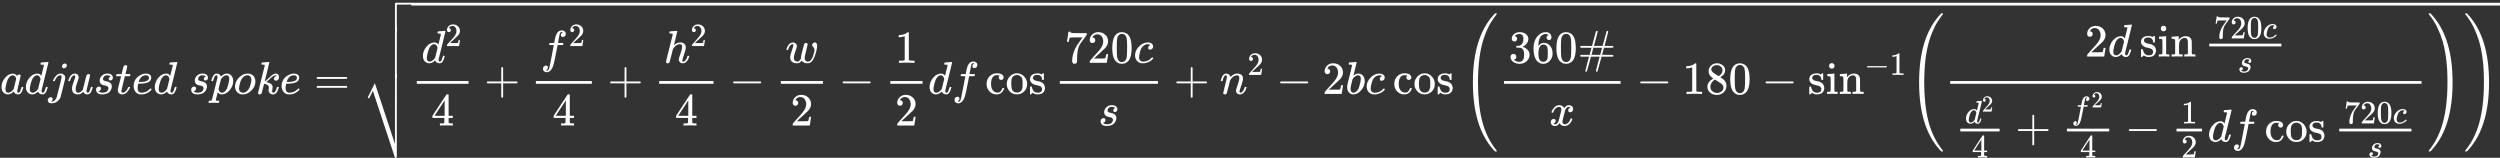 <?xml version="1.0" encoding="UTF-8" standalone="no" ?>
<svg xmlns="http://www.w3.org/2000/svg" width="982.776px" height="62.024px" viewBox="0 -2040 54298.4 3426.7" xmlns:xlink="http://www.w3.org/1999/xlink"><rect x="0" y="-2040" width="54298.4" height="3426.7" fill="#333333" stroke="none"/><defs><path id="MJX-6-TEX-I-61" d="M33 157Q33 258 109 349T280 441Q331 441 370 392Q386 422 416 422Q429 422 439 414T449 394Q449 381 412 234T374 68Q374 43 381 35T402 26Q411 27 422 35Q443 55 463 131Q469 151 473 152Q475 153 483 153H487Q506 153 506 144Q506 138 501 117T481 63T449 13Q436 0 417 -8Q409 -10 393 -10Q359 -10 336 5T306 36L300 51Q299 52 296 50Q294 48 292 46Q233 -10 172 -10Q117 -10 75 30T33 157ZM351 328Q351 334 346 350T323 385T277 405Q242 405 210 374T160 293Q131 214 119 129Q119 126 119 118T118 106Q118 61 136 44T179 26Q217 26 254 59T298 110Q300 114 325 217T351 328Z"></path><path id="MJX-6-TEX-I-64" d="M366 683Q367 683 438 688T511 694Q523 694 523 686Q523 679 450 384T375 83T374 68Q374 26 402 26Q411 27 422 35Q443 55 463 131Q469 151 473 152Q475 153 483 153H487H491Q506 153 506 145Q506 140 503 129Q490 79 473 48T445 8T417 -8Q409 -10 393 -10Q359 -10 336 5T306 36L300 51Q299 52 296 50Q294 48 292 46Q233 -10 172 -10Q117 -10 75 30T33 157Q33 205 53 255T101 341Q148 398 195 420T280 442Q336 442 364 400Q369 394 369 396Q370 400 396 505T424 616Q424 629 417 632T378 637H357Q351 643 351 645T353 664Q358 683 366 683ZM352 326Q329 405 277 405Q242 405 210 374T160 293Q131 214 119 129Q119 126 119 118T118 106Q118 61 136 44T179 26Q233 26 290 98L298 109L352 326Z"></path><path id="MJX-6-TEX-I-6A" d="M297 596Q297 627 318 644T361 661Q378 661 389 651T403 623Q403 595 384 576T340 557Q322 557 310 567T297 596ZM288 376Q288 405 262 405Q240 405 220 393T185 362T161 325T144 293L137 279Q135 278 121 278H107Q101 284 101 286T105 299Q126 348 164 391T252 441Q253 441 260 441T272 442Q296 441 316 432Q341 418 354 401T367 348V332L318 133Q267 -67 264 -75Q246 -125 194 -164T75 -204Q25 -204 7 -183T-12 -137Q-12 -110 7 -91T53 -71Q70 -71 82 -81T95 -112Q95 -148 63 -167Q69 -168 77 -168Q111 -168 139 -140T182 -74L193 -32Q204 11 219 72T251 197T278 308T289 365Q289 372 288 376Z"></path><path id="MJX-6-TEX-I-75" d="M21 287Q21 295 30 318T55 370T99 420T158 442Q204 442 227 417T250 358Q250 340 216 246T182 105Q182 62 196 45T238 27T291 44T328 78L339 95Q341 99 377 247Q407 367 413 387T427 416Q444 431 463 431Q480 431 488 421T496 402L420 84Q419 79 419 68Q419 43 426 35T447 26Q469 29 482 57T512 145Q514 153 532 153Q551 153 551 144Q550 139 549 130T540 98T523 55T498 17T462 -8Q454 -10 438 -10Q372 -10 347 46Q345 45 336 36T318 21T296 6T267 -6T233 -11Q189 -11 155 7Q103 38 103 113Q103 170 138 262T173 379Q173 380 173 381Q173 390 173 393T169 400T158 404H154Q131 404 112 385T82 344T65 302T57 280Q55 278 41 278H27Q21 284 21 287Z"></path><path id="MJX-6-TEX-I-73" d="M131 289Q131 321 147 354T203 415T300 442Q362 442 390 415T419 355Q419 323 402 308T364 292Q351 292 340 300T328 326Q328 342 337 354T354 372T367 378Q368 378 368 379Q368 382 361 388T336 399T297 405Q249 405 227 379T204 326Q204 301 223 291T278 274T330 259Q396 230 396 163Q396 135 385 107T352 51T289 7T195 -10Q118 -10 86 19T53 87Q53 126 74 143T118 160Q133 160 146 151T160 120Q160 94 142 76T111 58Q109 57 108 57T107 55Q108 52 115 47T146 34T201 27Q237 27 263 38T301 66T318 97T323 122Q323 150 302 164T254 181T195 196T148 231Q131 256 131 289Z"></path><path id="MJX-6-TEX-I-74" d="M26 385Q19 392 19 395Q19 399 22 411T27 425Q29 430 36 430T87 431H140L159 511Q162 522 166 540T173 566T179 586T187 603T197 615T211 624T229 626Q247 625 254 615T261 596Q261 589 252 549T232 470L222 433Q222 431 272 431H323Q330 424 330 420Q330 398 317 385H210L174 240Q135 80 135 68Q135 26 162 26Q197 26 230 60T283 144Q285 150 288 151T303 153H307Q322 153 322 145Q322 142 319 133Q314 117 301 95T267 48T216 6T155 -11Q125 -11 98 4T59 56Q57 64 57 83V101L92 241Q127 382 128 383Q128 385 77 385H26Z"></path><path id="MJX-6-TEX-I-65" d="M39 168Q39 225 58 272T107 350T174 402T244 433T307 442H310Q355 442 388 420T421 355Q421 265 310 237Q261 224 176 223Q139 223 138 221Q138 219 132 186T125 128Q125 81 146 54T209 26T302 45T394 111Q403 121 406 121Q410 121 419 112T429 98T420 82T390 55T344 24T281 -1T205 -11Q126 -11 83 42T39 168ZM373 353Q367 405 305 405Q272 405 244 391T199 357T170 316T154 280T149 261Q149 260 169 260Q282 260 327 284T373 353Z"></path><path id="MJX-6-TEX-N-A0" d=""></path><path id="MJX-6-TEX-I-70" d="M23 287Q24 290 25 295T30 317T40 348T55 381T75 411T101 433T134 442Q209 442 230 378L240 387Q302 442 358 442Q423 442 460 395T497 281Q497 173 421 82T249 -10Q227 -10 210 -4Q199 1 187 11T168 28L161 36Q160 35 139 -51T118 -138Q118 -144 126 -145T163 -148H188Q194 -155 194 -157T191 -175Q188 -187 185 -190T172 -194Q170 -194 161 -194T127 -193T65 -192Q-5 -192 -24 -194H-32Q-39 -187 -39 -183Q-37 -156 -26 -148H-6Q28 -147 33 -136Q36 -130 94 103T155 350Q156 355 156 364Q156 405 131 405Q109 405 94 377T71 316T59 280Q57 278 43 278H29Q23 284 23 287ZM178 102Q200 26 252 26Q282 26 310 49T356 107Q374 141 392 215T411 325V331Q411 405 350 405Q339 405 328 402T306 393T286 380T269 365T254 350T243 336T235 326L232 322Q232 321 229 308T218 264T204 212Q178 106 178 102Z"></path><path id="MJX-6-TEX-I-6F" d="M201 -11Q126 -11 80 38T34 156Q34 221 64 279T146 380Q222 441 301 441Q333 441 341 440Q354 437 367 433T402 417T438 387T464 338T476 268Q476 161 390 75T201 -11ZM121 120Q121 70 147 48T206 26Q250 26 289 58T351 142Q360 163 374 216T388 308Q388 352 370 375Q346 405 306 405Q243 405 195 347Q158 303 140 230T121 120Z"></path><path id="MJX-6-TEX-I-6B" d="M121 647Q121 657 125 670T137 683Q138 683 209 688T282 694Q294 694 294 686Q294 679 244 477Q194 279 194 272Q213 282 223 291Q247 309 292 354T362 415Q402 442 438 442Q468 442 485 423T503 369Q503 344 496 327T477 302T456 291T438 288Q418 288 406 299T394 328Q394 353 410 369T442 390L458 393Q446 405 434 405H430Q398 402 367 380T294 316T228 255Q230 254 243 252T267 246T293 238T320 224T342 206T359 180T365 147Q365 130 360 106T354 66Q354 26 381 26Q429 26 459 145Q461 153 479 153H483Q499 153 499 144Q499 139 496 130Q455 -11 378 -11Q333 -11 305 15T277 90Q277 108 280 121T283 145Q283 167 269 183T234 206T200 217T182 220H180Q168 178 159 139T145 81T136 44T129 20T122 7T111 -2Q98 -11 83 -11Q66 -11 57 -1T48 16Q48 26 85 176T158 471L195 616Q196 629 188 632T149 637H144Q134 637 131 637T124 640T121 647Z"></path><path id="MJX-6-TEX-N-3D" d="M56 347Q56 360 70 367H707Q722 359 722 347Q722 336 708 328L390 327H72Q56 332 56 347ZM56 153Q56 168 72 173H708Q722 163 722 153Q722 140 707 133H70Q56 140 56 153Z"></path><path id="MJX-6-TEX-S4-E001" d="M702 589Q706 601 718 605H1061Q1076 597 1076 585Q1076 572 1061 565H742V0Q734 -14 724 -14H722H720Q708 -14 702 0V589Z"></path><path id="MJX-6-TEX-S4-23B7" d="M742 -871Q740 -873 737 -876T733 -880T730 -882T724 -884T714 -885H702L222 569L180 484Q138 399 137 399Q131 404 124 412L111 425L265 736L702 -586V168L703 922Q713 935 722 935Q734 935 742 920V-871Z"></path><path id="MJX-6-TEX-S4-E000" d="M722 -14H720Q708 -14 702 0V306L703 612Q713 625 722 625Q734 625 742 610V0Q734 -14 724 -14H722Z"></path><path id="MJX-6-TEX-N-32" d="M109 429Q82 429 66 447T50 491Q50 562 103 614T235 666Q326 666 387 610T449 465Q449 422 429 383T381 315T301 241Q265 210 201 149L142 93L218 92Q375 92 385 97Q392 99 409 186V189H449V186Q448 183 436 95T421 3V0H50V19V31Q50 38 56 46T86 81Q115 113 136 137Q145 147 170 174T204 211T233 244T261 278T284 308T305 340T320 369T333 401T340 431T343 464Q343 527 309 573T212 619Q179 619 154 602T119 569T109 550Q109 549 114 549Q132 549 151 535T170 489Q170 464 154 447T109 429Z"></path><path id="MJX-6-TEX-N-34" d="M462 0Q444 3 333 3Q217 3 199 0H190V46H221Q241 46 248 46T265 48T279 53T286 61Q287 63 287 115V165H28V211L179 442Q332 674 334 675Q336 677 355 677H373L379 671V211H471V165H379V114Q379 73 379 66T385 54Q393 47 442 46H471V0H462ZM293 211V545L74 212L183 211H293Z"></path><path id="MJX-6-TEX-N-2B" d="M56 237T56 250T70 270H369V420L370 570Q380 583 389 583Q402 583 409 568V270H707Q722 262 722 250T707 230H409V-68Q401 -82 391 -82H389H387Q375 -82 369 -68V230H70Q56 237 56 250Z"></path><path id="MJX-6-TEX-I-66" d="M118 -162Q120 -162 124 -164T135 -167T147 -168Q160 -168 171 -155T187 -126Q197 -99 221 27T267 267T289 382V385H242Q195 385 192 387Q188 390 188 397L195 425Q197 430 203 430T250 431Q298 431 298 432Q298 434 307 482T319 540Q356 705 465 705Q502 703 526 683T550 630Q550 594 529 578T487 561Q443 561 443 603Q443 622 454 636T478 657L487 662Q471 668 457 668Q445 668 434 658T419 630Q412 601 403 552T387 469T380 433Q380 431 435 431Q480 431 487 430T498 424Q499 420 496 407T491 391Q489 386 482 386T428 385H372L349 263Q301 15 282 -47Q255 -132 212 -173Q175 -205 139 -205Q107 -205 81 -186T55 -132Q55 -95 76 -78T118 -61Q162 -61 162 -103Q162 -122 151 -136T127 -157L118 -162Z"></path><path id="MJX-6-TEX-I-68" d="M137 683Q138 683 209 688T282 694Q294 694 294 685Q294 674 258 534Q220 386 220 383Q220 381 227 388Q288 442 357 442Q411 442 444 415T478 336Q478 285 440 178T402 50Q403 36 407 31T422 26Q450 26 474 56T513 138Q516 149 519 151T535 153Q555 153 555 145Q555 144 551 130Q535 71 500 33Q466 -10 419 -10H414Q367 -10 346 17T325 74Q325 90 361 192T398 345Q398 404 354 404H349Q266 404 205 306L198 293L164 158Q132 28 127 16Q114 -11 83 -11Q69 -11 59 -2T48 16Q48 30 121 320L195 616Q195 629 188 632T149 637H128Q122 643 122 645T124 664Q129 683 137 683Z"></path><path id="MJX-6-TEX-N-2212" d="M84 237T84 250T98 270H679Q694 262 694 250T679 230H98Q84 237 84 250Z"></path><path id="MJX-6-TEX-I-77" d="M580 385Q580 406 599 424T641 443Q659 443 674 425T690 368Q690 339 671 253Q656 197 644 161T609 80T554 12T482 -11Q438 -11 404 5T355 48Q354 47 352 44Q311 -11 252 -11Q226 -11 202 -5T155 14T118 53T104 116Q104 170 138 262T173 379Q173 380 173 381Q173 390 173 393T169 400T158 404H154Q131 404 112 385T82 344T65 302T57 280Q55 278 41 278H27Q21 284 21 287Q21 293 29 315T52 366T96 418T161 441Q204 441 227 416T250 358Q250 340 217 250T184 111Q184 65 205 46T258 26Q301 26 334 87L339 96V119Q339 122 339 128T340 136T341 143T342 152T345 165T348 182T354 206T362 238T373 281Q402 395 406 404Q419 431 449 431Q468 431 475 421T483 402Q483 389 454 274T422 142Q420 131 420 107V100Q420 85 423 71T442 42T487 26Q558 26 600 148Q609 171 620 213T632 273Q632 306 619 325T593 357T580 385Z"></path><path id="MJX-6-TEX-N-31" d="M213 578L200 573Q186 568 160 563T102 556H83V602H102Q149 604 189 617T245 641T273 663Q275 666 285 666Q294 666 302 660V361L303 61Q310 54 315 52T339 48T401 46H427V0H416Q395 3 257 3Q121 3 100 0H88V46H114Q136 46 152 46T177 47T193 50T201 52T207 57T213 61V578Z"></path><path id="MJX-6-TEX-N-63" d="M370 305T349 305T313 320T297 358Q297 381 312 396Q317 401 317 402T307 404Q281 408 258 408Q209 408 178 376Q131 329 131 219Q131 137 162 90Q203 29 272 29Q313 29 338 55T374 117Q376 125 379 127T395 129H409Q415 123 415 120Q415 116 411 104T395 71T366 33T318 2T249 -11Q163 -11 99 53T34 214Q34 318 99 383T250 448T370 421T404 357Q404 334 387 320Z"></path><path id="MJX-6-TEX-N-6F" d="M28 214Q28 309 93 378T250 448Q340 448 405 380T471 215Q471 120 407 55T250 -10Q153 -10 91 57T28 214ZM250 30Q372 30 372 193V225V250Q372 272 371 288T364 326T348 362T317 390T268 410Q263 411 252 411Q222 411 195 399Q152 377 139 338T126 246V226Q126 130 145 91Q177 30 250 30Z"></path><path id="MJX-6-TEX-N-73" d="M295 316Q295 356 268 385T190 414Q154 414 128 401Q98 382 98 349Q97 344 98 336T114 312T157 287Q175 282 201 278T245 269T277 256Q294 248 310 236T342 195T359 133Q359 71 321 31T198 -10H190Q138 -10 94 26L86 19L77 10Q71 4 65 -1L54 -11H46H42Q39 -11 33 -5V74V132Q33 153 35 157T45 162H54Q66 162 70 158T75 146T82 119T101 77Q136 26 198 26Q295 26 295 104Q295 133 277 151Q257 175 194 187T111 210Q75 227 54 256T33 318Q33 357 50 384T93 424T143 442T187 447H198Q238 447 268 432L283 424L292 431Q302 440 314 448H322H326Q329 448 335 442V310L329 304H301Q295 310 295 316Z"></path><path id="MJX-6-TEX-N-2061" d=""></path><path id="MJX-6-TEX-N-37" d="M55 458Q56 460 72 567L88 674Q88 676 108 676H128V672Q128 662 143 655T195 646T364 644H485V605L417 512Q408 500 387 472T360 435T339 403T319 367T305 330T292 284T284 230T278 162T275 80Q275 66 275 52T274 28V19Q270 2 255 -10T221 -22Q210 -22 200 -19T179 0T168 40Q168 198 265 368Q285 400 349 489L395 552H302Q128 552 119 546Q113 543 108 522T98 479L95 458V455H55V458Z"></path><path id="MJX-6-TEX-N-30" d="M96 585Q152 666 249 666Q297 666 345 640T423 548Q460 465 460 320Q460 165 417 83Q397 41 362 16T301 -15T250 -22Q224 -22 198 -16T137 16T82 83Q39 165 39 320Q39 494 96 585ZM321 597Q291 629 250 629Q208 629 178 597Q153 571 145 525T137 333Q137 175 145 125T181 46Q209 16 250 16Q290 16 318 46Q347 76 354 130T362 333Q362 478 354 524T321 597Z"></path><path id="MJX-6-TEX-I-63" d="M34 159Q34 268 120 355T306 442Q362 442 394 418T427 355Q427 326 408 306T360 285Q341 285 330 295T319 325T330 359T352 380T366 386H367Q367 388 361 392T340 400T306 404Q276 404 249 390Q228 381 206 359Q162 315 142 235T121 119Q121 73 147 50Q169 26 205 26H209Q321 26 394 111Q403 121 406 121Q410 121 419 112T429 98T420 83T391 55T346 25T282 0T202 -11Q127 -11 81 37T34 159Z"></path><path id="MJX-6-TEX-I-6E" d="M21 287Q22 293 24 303T36 341T56 388T89 425T135 442Q171 442 195 424T225 390T231 369Q231 367 232 367L243 378Q304 442 382 442Q436 442 469 415T503 336T465 179T427 52Q427 26 444 26Q450 26 453 27Q482 32 505 65T540 145Q542 153 560 153Q580 153 580 145Q580 144 576 130Q568 101 554 73T508 17T439 -10Q392 -10 371 17T350 73Q350 92 386 193T423 345Q423 404 379 404H374Q288 404 229 303L222 291L189 157Q156 26 151 16Q138 -11 108 -11Q95 -11 87 -5T76 7T74 17Q74 30 112 180T152 343Q153 348 153 366Q153 405 129 405Q91 405 66 305Q60 285 60 284Q58 278 41 278H27Q21 284 21 287Z"></path><path id="MJX-6-TEX-I-62" d="M73 647Q73 657 77 670T89 683Q90 683 161 688T234 694Q246 694 246 685T212 542Q204 508 195 472T180 418L176 399Q176 396 182 402Q231 442 283 442Q345 442 383 396T422 280Q422 169 343 79T173 -11Q123 -11 82 27T40 150V159Q40 180 48 217T97 414Q147 611 147 623T109 637Q104 637 101 637H96Q86 637 83 637T76 640T73 647ZM336 325V331Q336 405 275 405Q258 405 240 397T207 376T181 352T163 330L157 322L136 236Q114 150 114 114Q114 66 138 42Q154 26 178 26Q211 26 245 58Q270 81 285 114T318 219Q336 291 336 325Z"></path><path id="MJX-6-TEX-S4-28" d="M758 -1237T758 -1240T752 -1249H736Q718 -1249 717 -1248Q711 -1245 672 -1199Q237 -706 237 251T672 1700Q697 1730 716 1749Q718 1750 735 1750H752Q758 1744 758 1741Q758 1737 740 1713T689 1644T619 1537T540 1380T463 1176Q348 802 348 251Q348 -242 441 -599T744 -1218Q758 -1237 758 -1240Z"></path><path id="MJX-6-TEX-N-33" d="M127 463Q100 463 85 480T69 524Q69 579 117 622T233 665Q268 665 277 664Q351 652 390 611T430 522Q430 470 396 421T302 350L299 348Q299 347 308 345T337 336T375 315Q457 262 457 175Q457 96 395 37T238 -22Q158 -22 100 21T42 130Q42 158 60 175T105 193Q133 193 151 175T169 130Q169 119 166 110T159 94T148 82T136 74T126 70T118 67L114 66Q165 21 238 21Q293 21 321 74Q338 107 338 175V195Q338 290 274 322Q259 328 213 329L171 330L168 332Q166 335 166 348Q166 366 174 366Q202 366 232 371Q266 376 294 413T322 525V533Q322 590 287 612Q265 626 240 626Q208 626 181 615T143 592T132 580H135Q138 579 143 578T153 573T165 566T175 555T183 540T186 520Q186 498 172 481T127 463Z"></path><path id="MJX-6-TEX-N-36" d="M42 313Q42 476 123 571T303 666Q372 666 402 630T432 550Q432 525 418 510T379 495Q356 495 341 509T326 548Q326 592 373 601Q351 623 311 626Q240 626 194 566Q147 500 147 364L148 360Q153 366 156 373Q197 433 263 433H267Q313 433 348 414Q372 400 396 374T435 317Q456 268 456 210V192Q456 169 451 149Q440 90 387 34T253 -22Q225 -22 199 -14T143 16T92 75T56 172T42 313ZM257 397Q227 397 205 380T171 335T154 278T148 216Q148 133 160 97T198 39Q222 21 251 21Q302 21 329 59Q342 77 347 104T352 209Q352 289 347 316T329 361Q302 397 257 397Z"></path><path id="MJX-6-TEX-N-23" d="M56 347Q56 360 70 367H313L355 524Q394 676 401 686Q406 694 416 694Q434 694 436 676Q436 672 396 522Q355 374 355 369L354 367H543L585 524Q626 679 630 685Q636 694 646 694Q653 694 659 689T665 678Q665 668 626 522Q585 374 585 369L584 367H762Q777 359 777 347Q777 334 767 331T722 327H667H572L552 251L531 174Q531 173 647 173H720Q756 173 766 170T777 153T762 133H519L477 -24Q436 -179 432 -185Q426 -194 416 -194Q409 -194 403 -189T397 -177Q397 -167 436 -21Q477 125 477 131L478 133H289L247 -24Q206 -179 202 -185Q196 -194 186 -194Q179 -194 173 -189T167 -177Q167 -167 206 -21Q247 125 247 131L248 133H70Q56 140 56 153Q56 168 72 173H260L280 249L301 326Q301 327 186 327H72Q56 332 56 347ZM531 326Q531 327 437 327H342L322 251L301 174Q301 173 395 173H490L510 249L531 326Z"></path><path id="MJX-6-TEX-I-78" d="M52 289Q59 331 106 386T222 442Q257 442 286 424T329 379Q371 442 430 442Q467 442 494 420T522 361Q522 332 508 314T481 292T458 288Q439 288 427 299T415 328Q415 374 465 391Q454 404 425 404Q412 404 406 402Q368 386 350 336Q290 115 290 78Q290 50 306 38T341 26Q378 26 414 59T463 140Q466 150 469 151T485 153H489Q504 153 504 145Q504 144 502 134Q486 77 440 33T333 -11Q263 -11 227 52Q186 -10 133 -10H127Q78 -10 57 16T35 71Q35 103 54 123T99 143Q142 143 142 101Q142 81 130 66T107 46T94 41L91 40Q91 39 97 36T113 29T132 26Q168 26 194 71Q203 87 217 139T245 247T261 313Q266 340 266 352Q266 380 251 392T217 404Q177 404 142 372T93 290Q91 281 88 280T72 278H58Q52 284 52 289Z"></path><path id="MJX-6-TEX-N-38" d="M70 417T70 494T124 618T248 666Q319 666 374 624T429 515Q429 485 418 459T392 417T361 389T335 371T324 363L338 354Q352 344 366 334T382 323Q457 264 457 174Q457 95 399 37T249 -22Q159 -22 101 29T43 155Q43 263 172 335L154 348Q133 361 127 368Q70 417 70 494ZM286 386L292 390Q298 394 301 396T311 403T323 413T334 425T345 438T355 454T364 471T369 491T371 513Q371 556 342 586T275 624Q268 625 242 625Q201 625 165 599T128 534Q128 511 141 492T167 463T217 431Q224 426 228 424L286 386ZM250 21Q308 21 350 55T392 137Q392 154 387 169T375 194T353 216T330 234T301 253T274 270Q260 279 244 289T218 306L210 311Q204 311 181 294T133 239T107 157Q107 98 150 60T250 21Z"></path><path id="MJX-6-TEX-N-69" d="M69 609Q69 637 87 653T131 669Q154 667 171 652T188 609Q188 579 171 564T129 549Q104 549 87 564T69 609ZM247 0Q232 3 143 3Q132 3 106 3T56 1L34 0H26V46H42Q70 46 91 49Q100 53 102 60T104 102V205V293Q104 345 102 359T88 378Q74 385 41 385H30V408Q30 431 32 431L42 432Q52 433 70 434T106 436Q123 437 142 438T171 441T182 442H185V62Q190 52 197 50T232 46H255V0H247Z"></path><path id="MJX-6-TEX-N-6E" d="M41 46H55Q94 46 102 60V68Q102 77 102 91T102 122T103 161T103 203Q103 234 103 269T102 328V351Q99 370 88 376T43 385H25V408Q25 431 27 431L37 432Q47 433 65 434T102 436Q119 437 138 438T167 441T178 442H181V402Q181 364 182 364T187 369T199 384T218 402T247 421T285 437Q305 442 336 442Q450 438 463 329Q464 322 464 190V104Q464 66 466 59T477 49Q498 46 526 46H542V0H534L510 1Q487 2 460 2T422 3Q319 3 310 0H302V46H318Q379 46 379 62Q380 64 380 200Q379 335 378 343Q372 371 358 385T334 402T308 404Q263 404 229 370Q202 343 195 315T187 232V168V108Q187 78 188 68T191 55T200 49Q221 46 249 46H265V0H257L234 1Q210 2 183 2T145 3Q42 3 33 0H25V46H41Z"></path><path id="MJX-6-TEX-S4-29" d="M33 1741Q33 1750 51 1750H60H65Q73 1750 81 1743T119 1700Q554 1207 554 251Q554 -707 119 -1199Q76 -1250 66 -1250Q65 -1250 62 -1250T56 -1249Q55 -1249 53 -1249T49 -1250Q33 -1250 33 -1239Q33 -1236 50 -1214T98 -1150T163 -1052T238 -910T311 -727Q443 -335 443 251Q443 402 436 532T405 831T339 1142T224 1438T50 1716Q33 1737 33 1741Z"></path></defs><g stroke="#fff" fill="#fff" stroke-width="0" transform="matrix(1 0 0 -1 0 0)"><g data-mml-node="math"><g data-mml-node="mi"><use xlink:href="#MJX-6-TEX-I-61"></use></g><g data-mml-node="mi" transform="translate(529, 0)"><use xlink:href="#MJX-6-TEX-I-64"></use></g><g data-mml-node="mi" transform="translate(1049, 0)"><use xlink:href="#MJX-6-TEX-I-6A"></use></g><g data-mml-node="mi" transform="translate(1461, 0)"><use xlink:href="#MJX-6-TEX-I-75"></use></g><g data-mml-node="mi" transform="translate(2033, 0)"><use xlink:href="#MJX-6-TEX-I-73"></use></g><g data-mml-node="mi" transform="translate(2502, 0)"><use xlink:href="#MJX-6-TEX-I-74"></use></g><g data-mml-node="mi" transform="translate(2863, 0)"><use xlink:href="#MJX-6-TEX-I-65"></use></g><g data-mml-node="mi" transform="translate(3329, 0)"><use xlink:href="#MJX-6-TEX-I-64"></use></g><g data-mml-node="mtext" transform="translate(3849, 0)"><use xlink:href="#MJX-6-TEX-N-A0"></use></g><g data-mml-node="mi" transform="translate(4099, 0)"><use xlink:href="#MJX-6-TEX-I-73"></use></g><g data-mml-node="mi" transform="translate(4568, 0)"><use xlink:href="#MJX-6-TEX-I-70"></use></g><g data-mml-node="mi" transform="translate(5071, 0)"><use xlink:href="#MJX-6-TEX-I-6F"></use></g><g data-mml-node="mi" transform="translate(5556, 0)"><use xlink:href="#MJX-6-TEX-I-6B"></use></g><g data-mml-node="mi" transform="translate(6077, 0)"><use xlink:href="#MJX-6-TEX-I-65"></use></g><g data-mml-node="mo" transform="translate(6820.8, 0)"><use xlink:href="#MJX-6-TEX-N-3D"></use></g><g data-mml-node="msqrt" transform="translate(7876.6, 0)"><g transform="translate(1056, 0)"><g data-mml-node="mfrac"><g data-mml-node="msup" transform="translate(220, 676)"><g data-mml-node="mi"><use xlink:href="#MJX-6-TEX-I-64"></use></g><g data-mml-node="mn" transform="translate(520, 363) scale(0.707)"><use xlink:href="#MJX-6-TEX-N-32"></use></g></g><g data-mml-node="mn" transform="translate(431.8, -686)"><use xlink:href="#MJX-6-TEX-N-34"></use></g><rect width="1123.6" height="60" x="120" y="220"></rect></g><g data-mml-node="mo" transform="translate(1585.8, 0)"><use xlink:href="#MJX-6-TEX-N-2B"></use></g><g data-mml-node="mfrac" transform="translate(2586, 0)"><g data-mml-node="msup" transform="translate(220, 676)"><g data-mml-node="mi"><use xlink:href="#MJX-6-TEX-I-66"></use></g><g data-mml-node="mn" transform="translate(612, 363) scale(0.707)"><use xlink:href="#MJX-6-TEX-N-32"></use></g></g><g data-mml-node="mn" transform="translate(477.8, -686)"><use xlink:href="#MJX-6-TEX-N-34"></use></g><rect width="1215.6" height="60" x="120" y="220"></rect></g><g data-mml-node="mo" transform="translate(4263.8, 0)"><use xlink:href="#MJX-6-TEX-N-2B"></use></g><g data-mml-node="mfrac" transform="translate(5264, 0)"><g data-mml-node="msup" transform="translate(220, 676)"><g data-mml-node="mi"><use xlink:href="#MJX-6-TEX-I-68"></use></g><g data-mml-node="mn" transform="translate(576, 363) scale(0.707)"><use xlink:href="#MJX-6-TEX-N-32"></use></g></g><g data-mml-node="mn" transform="translate(459.8, -686)"><use xlink:href="#MJX-6-TEX-N-34"></use></g><rect width="1179.6" height="60" x="120" y="220"></rect></g><g data-mml-node="mo" transform="translate(6905.8, 0)"><use xlink:href="#MJX-6-TEX-N-2212"></use></g><g data-mml-node="mfrac" transform="translate(7906, 0)"><g data-mml-node="mi" transform="translate(220, 676)"><use xlink:href="#MJX-6-TEX-I-77"></use></g><g data-mml-node="mn" transform="translate(328, -686)"><use xlink:href="#MJX-6-TEX-N-32"></use></g><rect width="916" height="60" x="120" y="220"></rect></g><g data-mml-node="mo" transform="translate(9284.2, 0)"><use xlink:href="#MJX-6-TEX-N-2212"></use></g><g data-mml-node="mfrac" transform="translate(10284.4, 0)"><g data-mml-node="mn" transform="translate(220, 676)"><use xlink:href="#MJX-6-TEX-N-31"></use></g><g data-mml-node="mn" transform="translate(220, -686)"><use xlink:href="#MJX-6-TEX-N-32"></use></g><rect width="700" height="60" x="120" y="220"></rect></g><g data-mml-node="mi" transform="translate(11224.4, 0)"><use xlink:href="#MJX-6-TEX-I-64"></use></g><g data-mml-node="mi" transform="translate(11744.4, 0)"><use xlink:href="#MJX-6-TEX-I-66"></use></g><g data-mml-node="mi" transform="translate(12461.1, 0)"><use xlink:href="#MJX-6-TEX-N-63"></use><use xlink:href="#MJX-6-TEX-N-6F" transform="translate(444, 0)"></use><use xlink:href="#MJX-6-TEX-N-73" transform="translate(944, 0)"></use></g><g data-mml-node="mo" transform="translate(13799.1, 0)"><use xlink:href="#MJX-6-TEX-N-2061"></use></g><g data-mml-node="TeXAtom" transform="translate(13965.8, 0)"><g data-mml-node="mfrac"><g data-mml-node="mrow" transform="translate(220, 676)"><g data-mml-node="mn"><use xlink:href="#MJX-6-TEX-N-37"></use><use xlink:href="#MJX-6-TEX-N-32" transform="translate(500, 0)"></use><use xlink:href="#MJX-6-TEX-N-30" transform="translate(1000, 0)"></use></g><g data-mml-node="mi" transform="translate(1500, 0)"><use xlink:href="#MJX-6-TEX-I-63"></use></g></g><g data-mml-node="mi" transform="translate(952, -686)"><use xlink:href="#MJX-6-TEX-I-73"></use></g><rect width="2133" height="60" x="120" y="220"></rect></g></g><g data-mml-node="mo" transform="translate(16561, 0)"><use xlink:href="#MJX-6-TEX-N-2B"></use></g><g data-mml-node="msup" transform="translate(17561.2, 0)"><g data-mml-node="mi"><use xlink:href="#MJX-6-TEX-I-6E"></use></g><g data-mml-node="mn" transform="translate(600, 413) scale(0.707)"><use xlink:href="#MJX-6-TEX-N-32"></use></g></g><g data-mml-node="mo" transform="translate(18787, 0)"><use xlink:href="#MJX-6-TEX-N-2212"></use></g><g data-mml-node="mn" transform="translate(19787.2, 0)"><use xlink:href="#MJX-6-TEX-N-32"></use></g><g data-mml-node="mi" transform="translate(20287.2, 0)"><use xlink:href="#MJX-6-TEX-I-62"></use></g><g data-mml-node="mi" transform="translate(20716.2, 0)"><use xlink:href="#MJX-6-TEX-I-63"></use></g><g data-mml-node="mi" transform="translate(21315.9, 0)"><use xlink:href="#MJX-6-TEX-N-63"></use><use xlink:href="#MJX-6-TEX-N-6F" transform="translate(444, 0)"></use><use xlink:href="#MJX-6-TEX-N-73" transform="translate(944, 0)"></use></g><g data-mml-node="mo" transform="translate(22653.9, 0)"><use xlink:href="#MJX-6-TEX-N-2061"></use></g><g data-mml-node="TeXAtom" transform="translate(22820.5, 0)"><g data-mml-node="mrow"><g data-mml-node="mo"><use xlink:href="#MJX-6-TEX-S4-28"></use></g><g data-mml-node="mfrac" transform="translate(792, 0)"><g data-mml-node="mrow" transform="translate(220, 676)"><g data-mml-node="mn"><use xlink:href="#MJX-6-TEX-N-33"></use><use xlink:href="#MJX-6-TEX-N-36" transform="translate(500, 0)"></use><use xlink:href="#MJX-6-TEX-N-30" transform="translate(1000, 0)"></use></g><g data-mml-node="mi" transform="translate(1500, 0)"><use xlink:href="#MJX-6-TEX-N-23"></use></g></g><g data-mml-node="mi" transform="translate(1100.5, -686)"><use xlink:href="#MJX-6-TEX-I-78"></use></g><rect width="2533" height="60" x="120" y="220"></rect></g><g data-mml-node="mo" transform="translate(3787.2, 0)"><use xlink:href="#MJX-6-TEX-N-2212"></use></g><g data-mml-node="mn" transform="translate(4787.4, 0)"><use xlink:href="#MJX-6-TEX-N-31"></use><use xlink:href="#MJX-6-TEX-N-38" transform="translate(500, 0)"></use><use xlink:href="#MJX-6-TEX-N-30" transform="translate(1000, 0)"></use></g><g data-mml-node="mo" transform="translate(6509.7, 0)"><use xlink:href="#MJX-6-TEX-N-2212"></use></g><g data-mml-node="msup" transform="translate(7509.9, 0)"><g data-mml-node="mi"><use xlink:href="#MJX-6-TEX-N-73"></use><use xlink:href="#MJX-6-TEX-N-69" transform="translate(394, 0)"></use><use xlink:href="#MJX-6-TEX-N-6E" transform="translate(672, 0)"></use></g><g data-mml-node="TeXAtom" transform="translate(1228, 413) scale(0.707)"><g data-mml-node="mo"><use xlink:href="#MJX-6-TEX-N-2212"></use></g><g data-mml-node="mn" transform="translate(778, 0)"><use xlink:href="#MJX-6-TEX-N-31"></use></g></g></g><g data-mml-node="mo" transform="translate(9691.6, 0)"><use xlink:href="#MJX-6-TEX-N-2061"></use></g><g data-mml-node="mrow" transform="translate(9691.6, 0)"><g data-mml-node="mo"><use xlink:href="#MJX-6-TEX-S4-28"></use></g><g data-mml-node="mfrac" transform="translate(792, 0)"><g data-mml-node="mrow" transform="translate(3044.8, 812.1)"><g data-mml-node="mn"><use xlink:href="#MJX-6-TEX-N-32"></use></g><g data-mml-node="mi" transform="translate(500, 0)"><use xlink:href="#MJX-6-TEX-I-64"></use></g><g data-mml-node="mi" transform="translate(1186.7, 0)"><use xlink:href="#MJX-6-TEX-N-73"></use><use xlink:href="#MJX-6-TEX-N-69" transform="translate(394, 0)"></use><use xlink:href="#MJX-6-TEX-N-6E" transform="translate(672, 0)"></use></g><g data-mml-node="mo" transform="translate(2414.7, 0)"><use xlink:href="#MJX-6-TEX-N-2061"></use></g><g data-mml-node="TeXAtom" transform="translate(2581.3, 0)"><g data-mml-node="mfrac"><g data-mml-node="mrow" transform="translate(220, 394) scale(0.707)"><g data-mml-node="mn"><use xlink:href="#MJX-6-TEX-N-37"></use><use xlink:href="#MJX-6-TEX-N-32" transform="translate(500, 0)"></use><use xlink:href="#MJX-6-TEX-N-30" transform="translate(1000, 0)"></use></g><g data-mml-node="mi" transform="translate(1500, 0)"><use xlink:href="#MJX-6-TEX-I-63"></use></g></g><g data-mml-node="mi" transform="translate(737.6, -345) scale(0.707)"><use xlink:href="#MJX-6-TEX-I-73"></use></g><rect width="1566.8" height="60" x="120" y="220"></rect></g></g></g><g data-mml-node="mrow" transform="translate(220, -1034.6)"><g data-mml-node="mfrac"><g data-mml-node="msup" transform="translate(220, 394) scale(0.707)"><g data-mml-node="mi"><use xlink:href="#MJX-6-TEX-I-64"></use></g><g data-mml-node="mn" transform="translate(520, 363) scale(0.707)"><use xlink:href="#MJX-6-TEX-N-32"></use></g></g><g data-mml-node="mn" transform="translate(369.7, -345) scale(0.707)"><use xlink:href="#MJX-6-TEX-N-34"></use></g><rect width="853.1" height="60" x="120" y="220"></rect></g><g data-mml-node="mo" transform="translate(1315.3, 0)"><use xlink:href="#MJX-6-TEX-N-2B"></use></g><g data-mml-node="mfrac" transform="translate(2315.5, 0)"><g data-mml-node="msup" transform="translate(220, 485) scale(0.707)"><g data-mml-node="mi"><use xlink:href="#MJX-6-TEX-I-66"></use></g><g data-mml-node="mn" transform="translate(612, 363) scale(0.707)"><use xlink:href="#MJX-6-TEX-N-32"></use></g></g><g data-mml-node="mn" transform="translate(402.3, -345) scale(0.707)"><use xlink:href="#MJX-6-TEX-N-34"></use></g><rect width="918.1" height="60" x="120" y="220"></rect></g><g data-mml-node="mo" transform="translate(3695.8, 0)"><use xlink:href="#MJX-6-TEX-N-2212"></use></g><g data-mml-node="mfrac" transform="translate(4696, 0)"><g data-mml-node="mn" transform="translate(220, 394) scale(0.707)"><use xlink:href="#MJX-6-TEX-N-31"></use></g><g data-mml-node="mn" transform="translate(220, -345) scale(0.707)"><use xlink:href="#MJX-6-TEX-N-32"></use></g><rect width="553.6" height="60" x="120" y="220"></rect></g><g data-mml-node="mi" transform="translate(5489.6, 0)"><use xlink:href="#MJX-6-TEX-I-64"></use></g><g data-mml-node="mi" transform="translate(6009.6, 0)"><use xlink:href="#MJX-6-TEX-I-66"></use></g><g data-mml-node="mi" transform="translate(6726.3, 0)"><use xlink:href="#MJX-6-TEX-N-63"></use><use xlink:href="#MJX-6-TEX-N-6F" transform="translate(444, 0)"></use><use xlink:href="#MJX-6-TEX-N-73" transform="translate(944, 0)"></use></g><g data-mml-node="mo" transform="translate(8064.3, 0)"><use xlink:href="#MJX-6-TEX-N-2061"></use></g><g data-mml-node="TeXAtom" transform="translate(8230.9, 0)"><g data-mml-node="mfrac"><g data-mml-node="mrow" transform="translate(220, 394) scale(0.707)"><g data-mml-node="mn"><use xlink:href="#MJX-6-TEX-N-37"></use><use xlink:href="#MJX-6-TEX-N-32" transform="translate(500, 0)"></use><use xlink:href="#MJX-6-TEX-N-30" transform="translate(1000, 0)"></use></g><g data-mml-node="mi" transform="translate(1500, 0)"><use xlink:href="#MJX-6-TEX-I-63"></use></g></g><g data-mml-node="mi" transform="translate(737.6, -345) scale(0.707)"><use xlink:href="#MJX-6-TEX-I-73"></use></g><rect width="1566.8" height="60" x="120" y="220"></rect></g></g></g><rect width="10237.8" height="60" x="120" y="220"></rect></g><g data-mml-node="mo" transform="translate(11269.8, 0)"><use xlink:href="#MJX-6-TEX-S4-29"></use></g></g><g data-mml-node="mo" transform="translate(21753.3, 0)"><use xlink:href="#MJX-6-TEX-S4-29"></use></g></g></g></g><g data-mml-node="mo" transform="translate(0, 0)"><use xlink:href="#MJX-6-TEX-S4-E001" transform="translate(0, 1375)"></use><use xlink:href="#MJX-6-TEX-S4-23B7" transform="translate(0, -501.7)"></use><svg width="1056" height="1127.7" y="333.3" x="0" viewBox="0 244.9 1056 1127.7"><use xlink:href="#MJX-6-TEX-S4-E000" transform="scale(1, 2.647)"></use></svg></g><rect width="45365.9" height="60" x="1056" y="1920"></rect></g></g></g></svg>